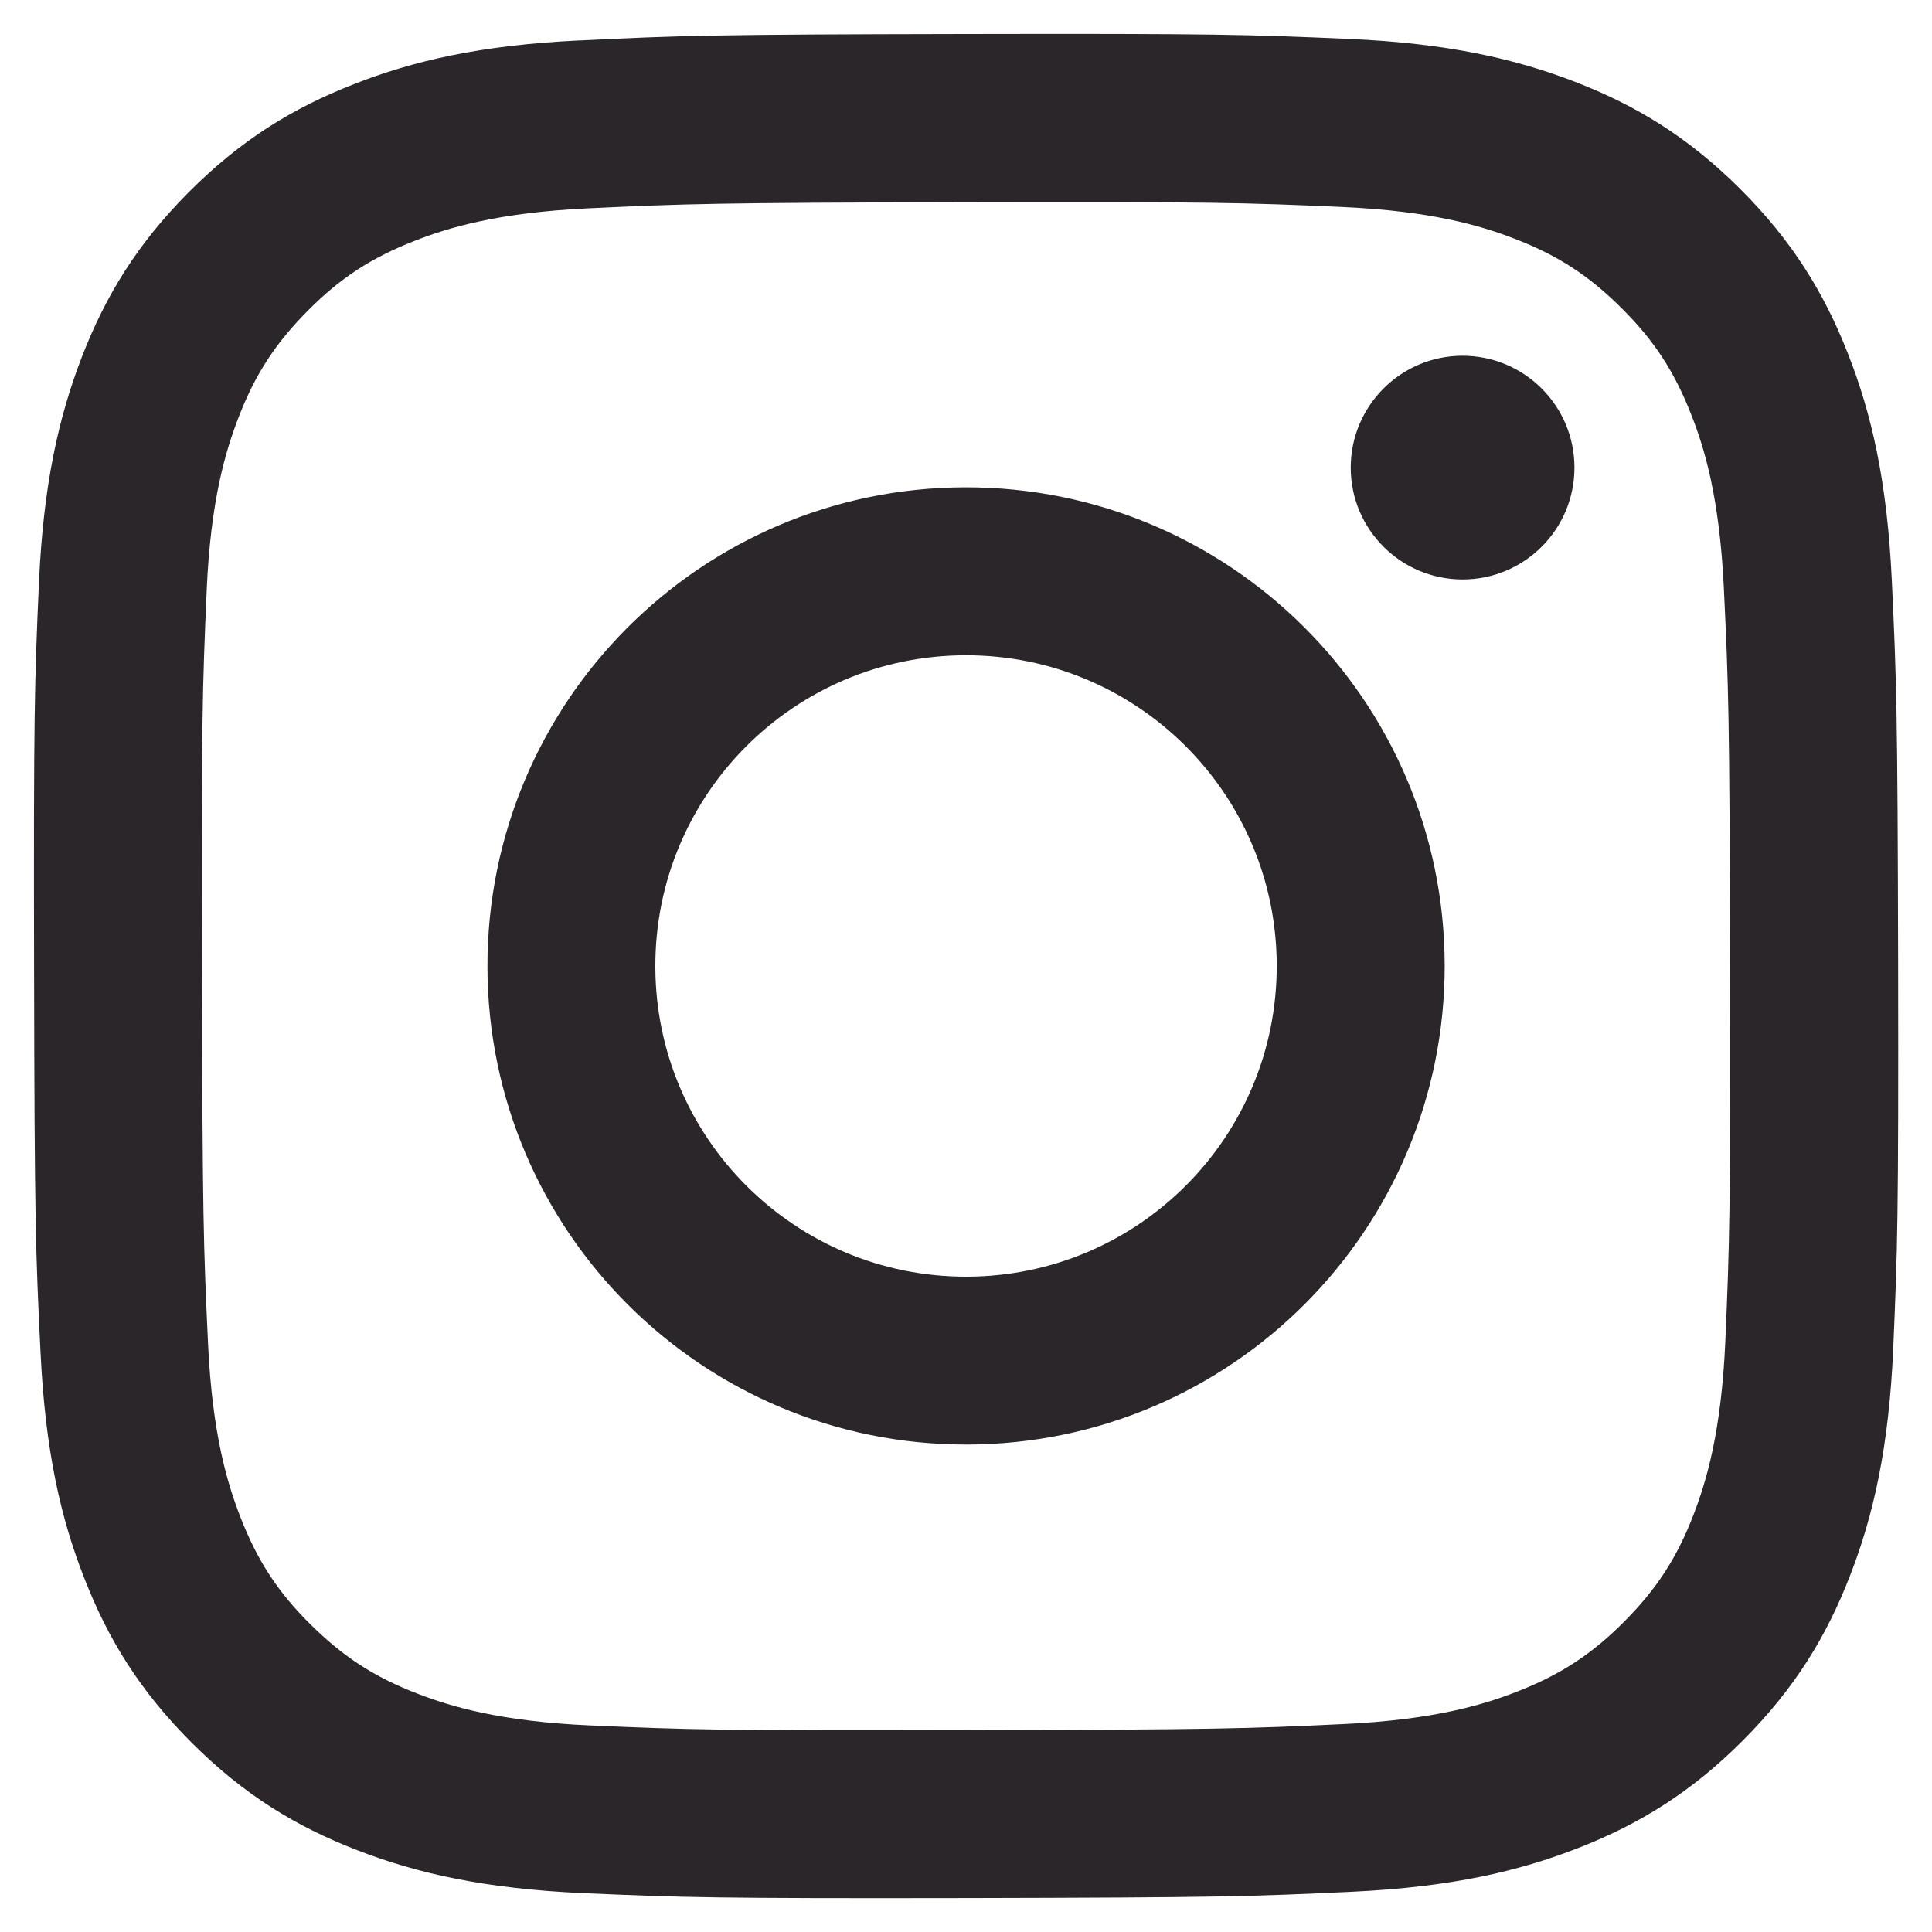 <?xml version="1.0" encoding="UTF-8"?>
<svg id="Layer_1" data-name="Layer 1" xmlns="http://www.w3.org/2000/svg" viewBox="0 0 300 300">
  <defs>
    <style>
      .cls-1 {
        fill: #2b262a;
      }
    </style>
  </defs>
  <path class="cls-1" d="M101.76,150.09c-.06-26.65,21.5-48.29,48.15-48.34,26.65-.06,48.29,21.5,48.34,48.15.06,26.65-21.5,48.29-48.15,48.34-26.64.06-48.29-21.5-48.34-48.14h0M75.69,150.14c.08,41.05,33.42,74.25,74.46,74.17,41.04-.08,74.26-33.41,74.18-74.46-.08-41.05-33.42-74.26-74.47-74.18-41.05.08-74.25,33.42-74.17,74.46M209.74,72.64c.02,9.59,7.81,17.35,17.4,17.34,9.6-.02,17.36-7.81,17.34-17.4-.01-9.59-7.81-17.35-17.4-17.34h0c-9.59.02-17.35,7.81-17.34,17.4M91.75,267.93c-14.11-.61-21.78-2.96-26.88-4.92-6.76-2.6-11.58-5.75-16.67-10.79-5.09-5.04-8.22-9.87-10.86-16.62-1.98-5.11-4.37-12.76-5.03-26.87-.72-15.26-.87-19.84-.95-58.48-.09-38.64.07-43.22.73-58.47.6-14.1,2.96-21.77,4.92-26.88,2.6-6.77,5.75-11.58,10.79-16.66,5.05-5.09,9.87-8.22,16.63-10.86,5.1-1.99,12.75-4.36,26.86-5.03,15.26-.72,19.84-.87,58.48-.95,38.63-.08,43.22.06,58.49.73,14.1.62,21.77,2.95,26.87,4.92,6.77,2.6,11.58,5.73,16.66,10.79,5.09,5.06,8.22,9.87,10.86,16.63,2,5.09,4.36,12.74,5.03,26.85.73,15.26.89,19.84.96,58.47.07,38.64-.07,43.22-.73,58.48-.62,14.11-2.96,21.77-4.92,26.89-2.6,6.76-5.75,11.58-10.8,16.66-5.06,5.08-9.87,8.22-16.63,10.86-5.09,1.99-12.76,4.36-26.85,5.03-15.26.72-19.84.87-58.49.95-38.65.09-43.21-.07-58.47-.73M90.06,6.27c-15.4.73-25.92,3.18-35.11,6.8-9.52,3.71-17.58,8.69-25.61,16.74-8.03,8.06-12.96,16.12-16.64,25.65-3.56,9.22-5.98,19.74-6.66,35.15-.68,15.41-.83,20.37-.75,59.67.07,39.3.24,44.23,1,59.67.73,15.4,3.18,25.91,6.8,35.11,3.71,9.52,8.68,17.57,16.74,25.61,8.06,8.03,16.12,12.95,25.67,16.64,9.21,3.56,19.74,5.98,35.14,6.66,15.41.67,20.37.83,59.66.76,39.3-.08,44.24-.25,59.68-.98,15.43-.73,25.89-3.2,35.09-6.79,9.52-3.72,17.59-8.69,25.61-16.75,8.03-8.06,12.96-16.13,16.64-25.67,3.57-9.21,5.99-19.74,6.66-35.13.67-15.45.83-20.39.76-59.68-.08-39.3-.25-44.22-.98-59.66-.73-15.43-3.18-25.92-6.8-35.12-3.72-9.52-8.69-17.57-16.74-25.61-8.06-8.03-16.14-12.97-25.67-16.64-9.21-3.56-19.74-5.99-35.14-6.66-15.41-.67-20.37-.84-59.68-.76-39.3.07-44.22.24-59.66,1"/>
</svg>